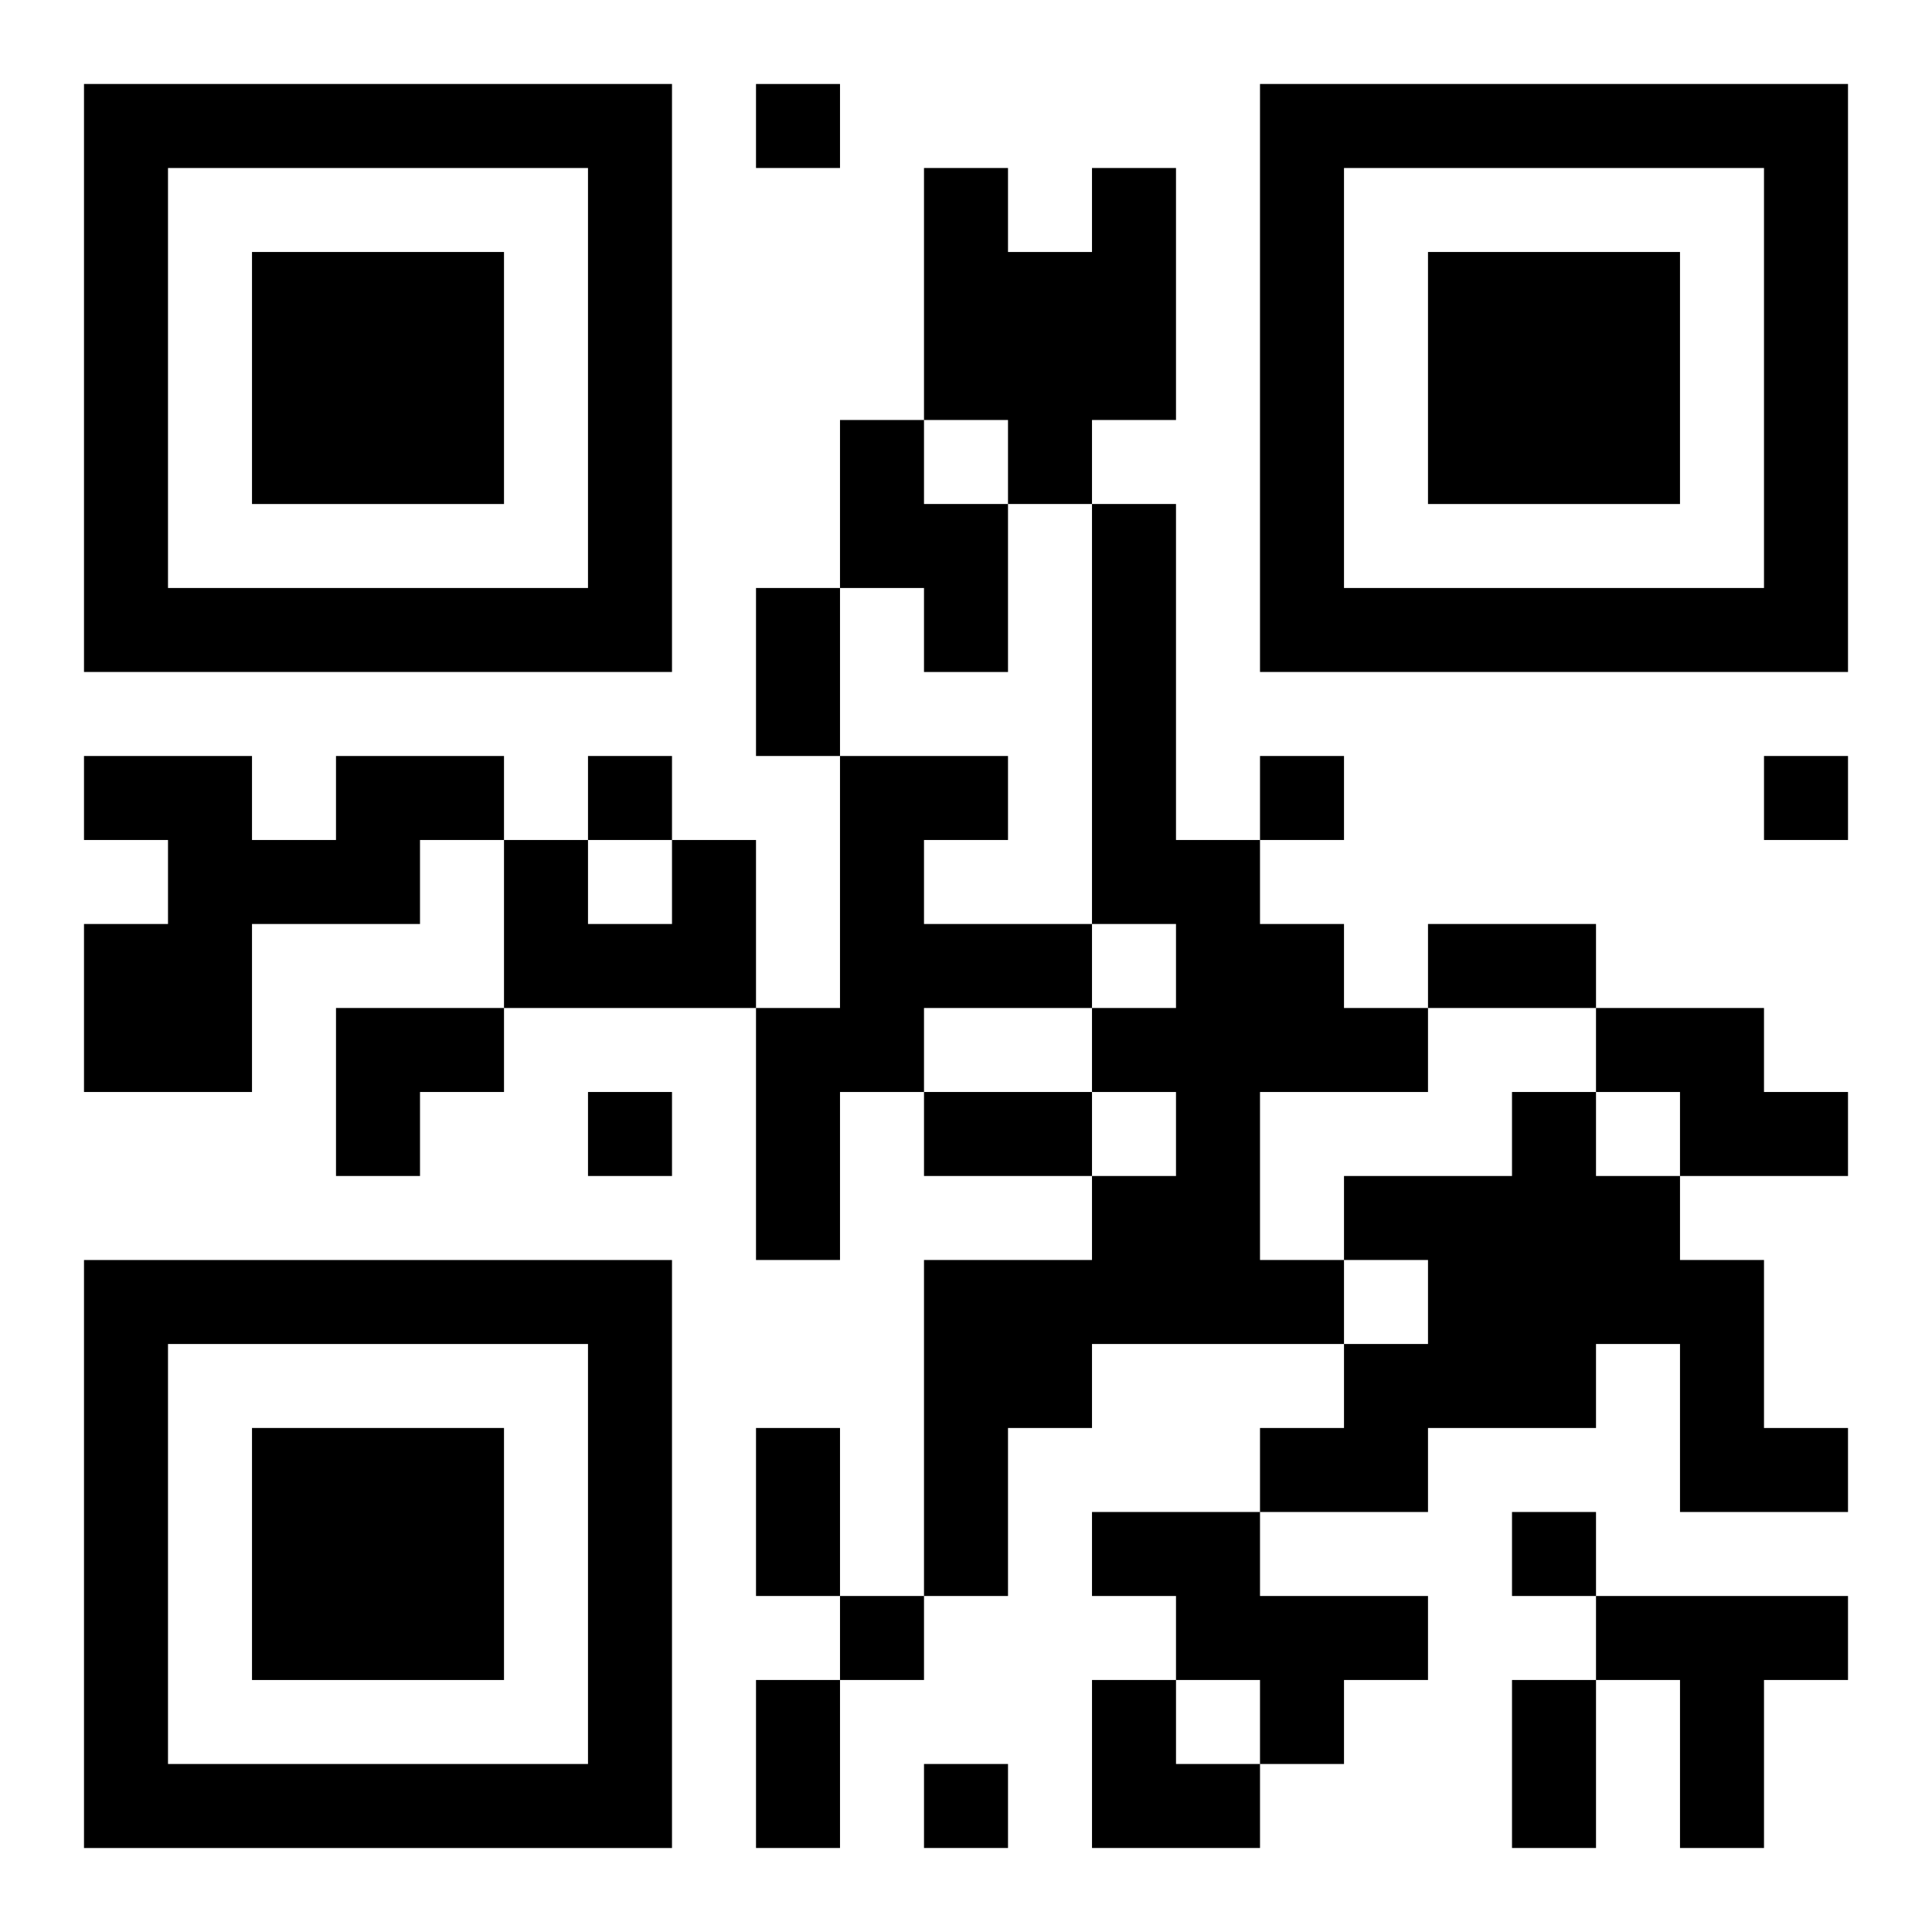 <?xml version="1.0" encoding="UTF-8"?>
<svg width="250" height="250" baseProfile="full" version="1.1" viewBox="-1 -1 23 23" xmlns="http://www.w3.org/2000/svg" xmlns:xlink="http://www.w3.org/1999/xlink"><symbol id="a"><path d="m0 7v7h7v-7h-7zm1 1h5v5h-5v-5zm1 1v3h3v-3h-3z"/></symbol><use y="-7" xlink:href="#a"/><use y="7" xlink:href="#a"/><use x="14" y="-7" xlink:href="#a"/><path d="m12 1h1v3h-1v1h-1v-1h-1v-3h1v1h1v-1m-3 3h1v1h1v2h-1v-1h-1v-2m3 1h1v4h1v1h1v1h1v1h-2v2h1v1h-3v1h-1v2h-1v-4h2v-1h1v-1h-1v-1h1v-1h-1v-5m-9 3h2v1h-1v1h-2v2h-2v-2h1v-1h-1v-1h2v1h1v-1m6 0h2v1h-1v1h2v1h-2v1h-1v2h-1v-3h1v-3m-2 1h1v2h-3v-2h1v1h1v-1m11 2h2v1h1v1h-2v-1h-1v-1m-1 1h1v1h1v1h1v2h1v1h-2v-2h-1v1h-2v1h-2v-1h1v-1h1v-1h-1v-1h2v-1m-5 5h2v1h2v1h-1v1h-1v-1h-1v-1h-1v-1m6 1h3v1h-1v2h-1v-2h-1v-1m-10-18v1h1v-1h-1m-2 8v1h1v-1h-1m8 0v1h1v-1h-1m6 0v1h1v-1h-1m-14 4v1h1v-1h-1m11 5v1h1v-1h-1m-8 1v1h1v-1h-1m1 2v1h1v-1h-1m-2-14h1v2h-1v-2m8 4h2v1h-2v-1m-6 2h2v1h-2v-1m-2 4h1v2h-1v-2m0 3h1v2h-1v-2m9 0h1v2h-1v-2m-14-8h2v1h-1v1h-1zm9 8h1v1h1v1h-2z"/></svg>
